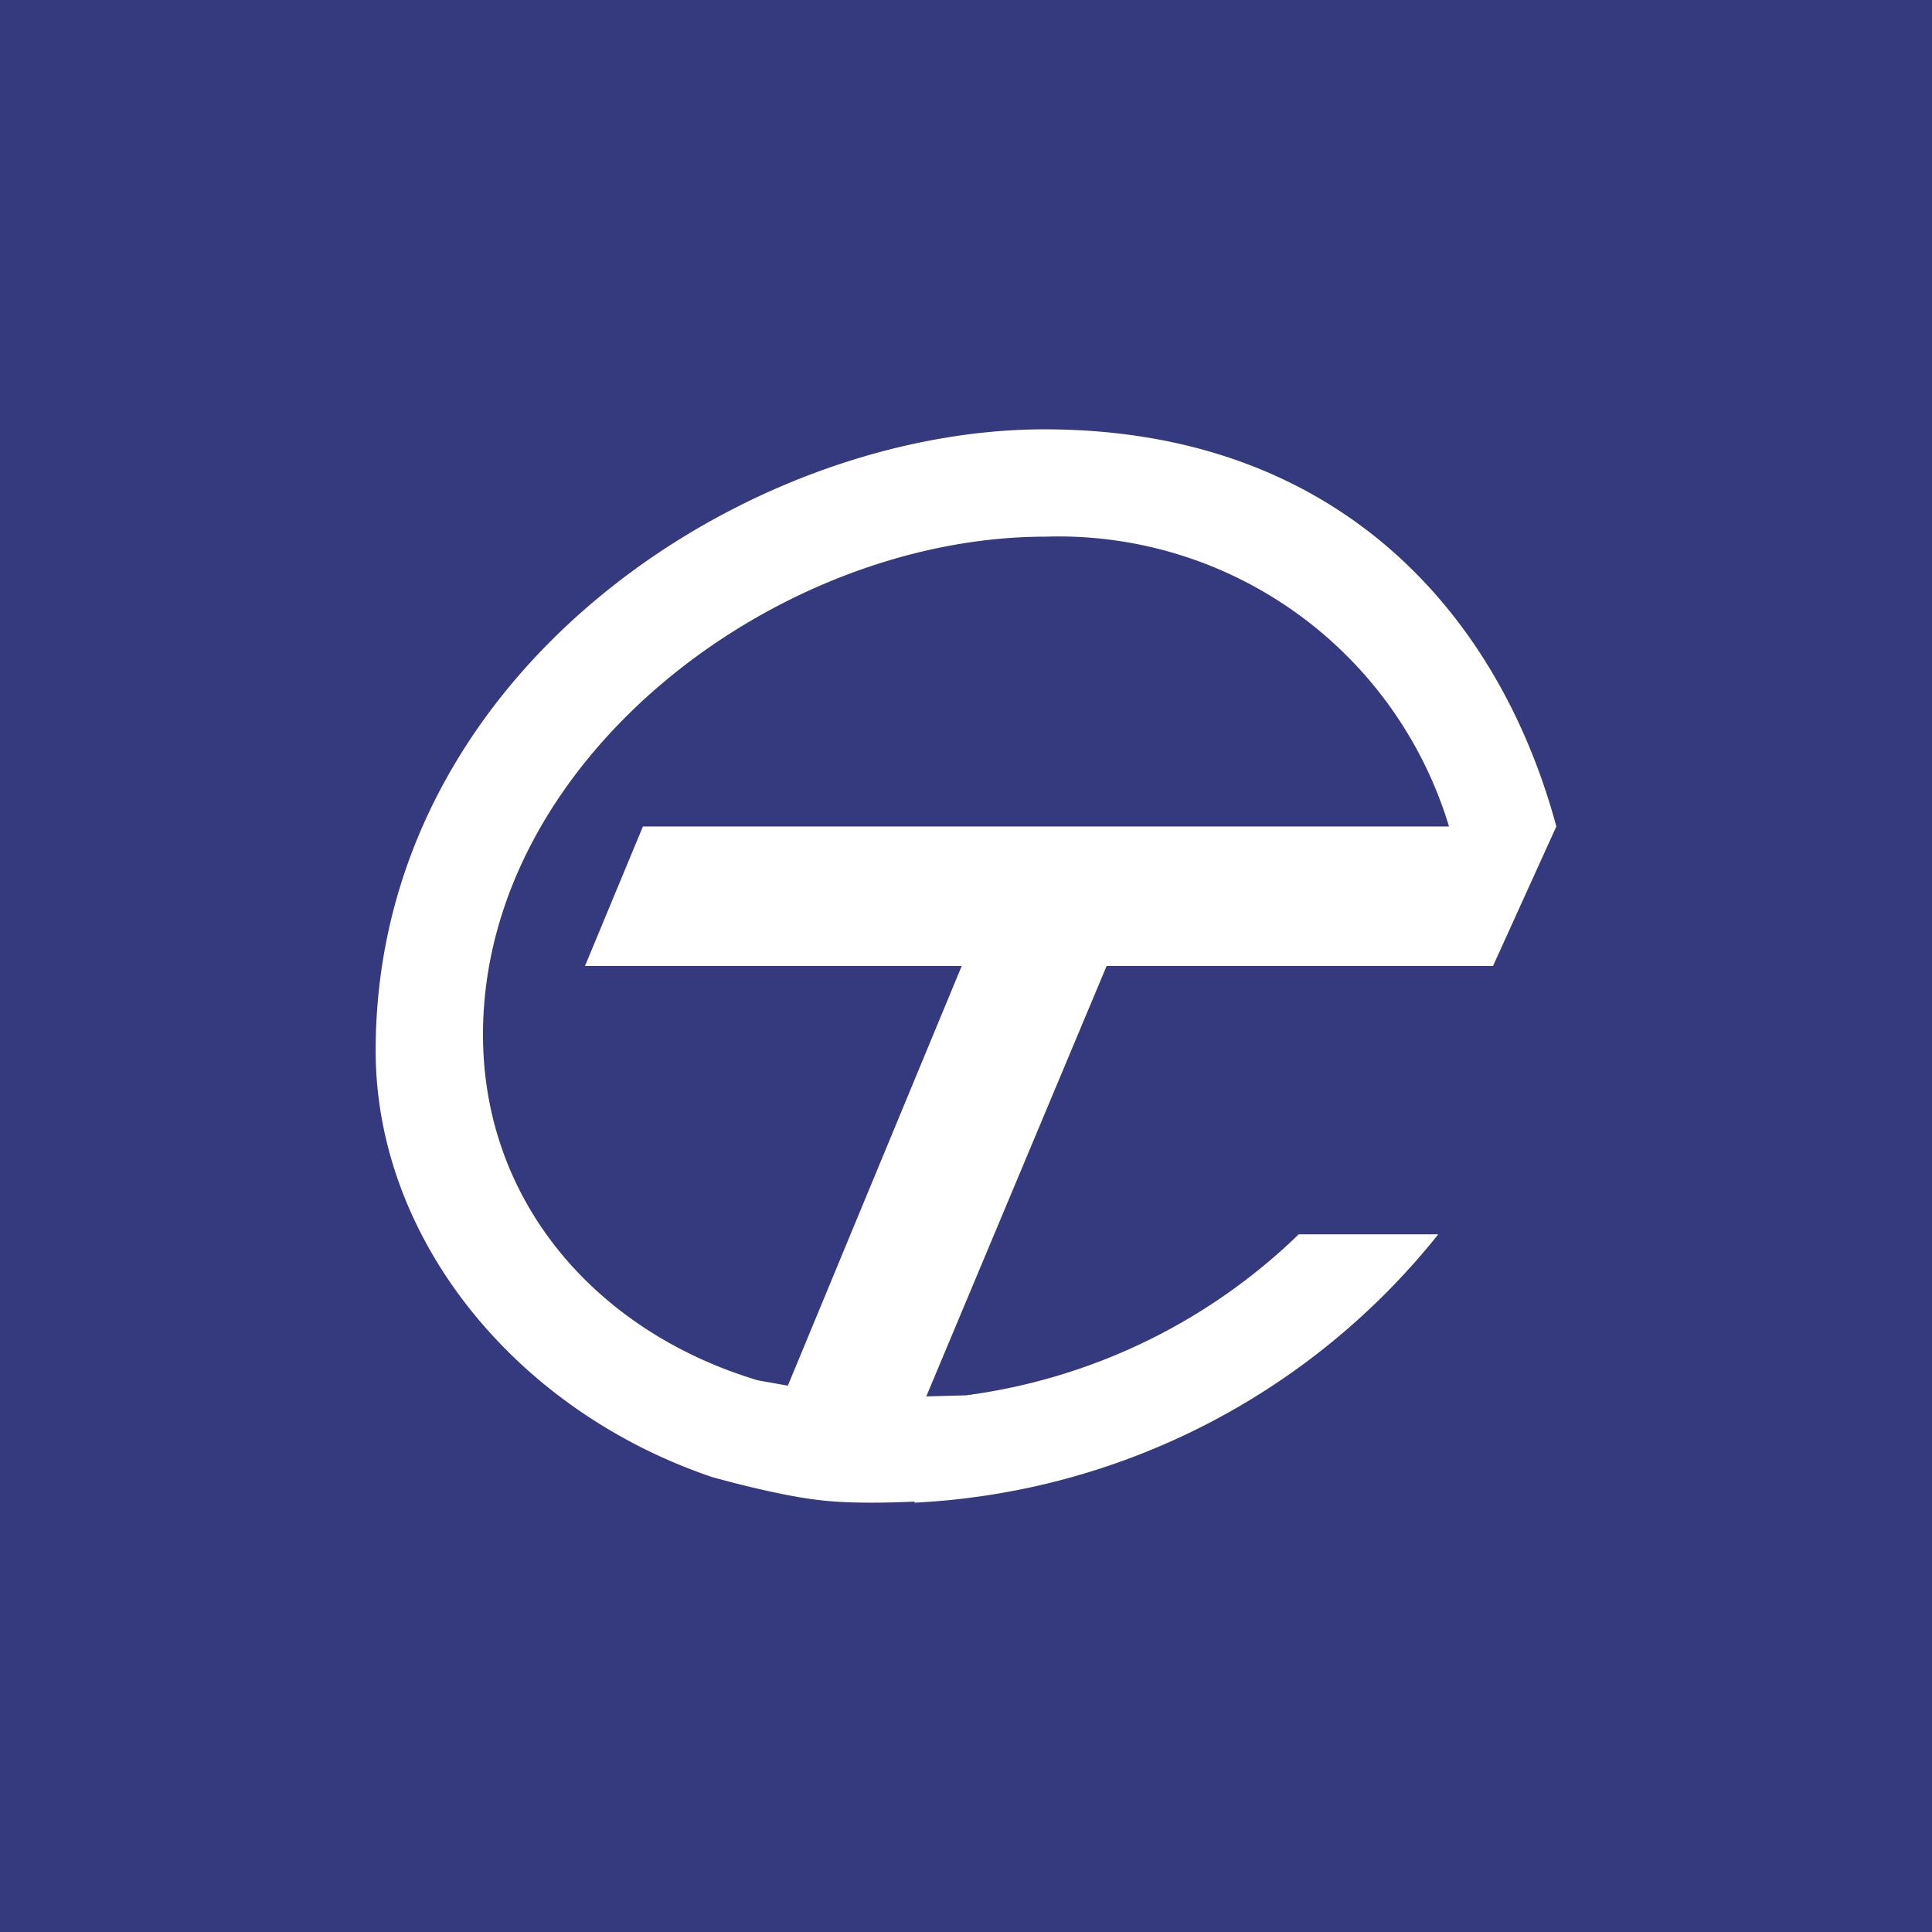 <!-- by TradingView --><svg xmlns="http://www.w3.org/2000/svg" width="18" height="18" viewBox="0 0 18 18"><path fill="#35397E" d="M0 0h18v18H0z"/><path d="M8.52 14a6.66 6.66 0 0 0 4.88-2.5h-1.3A5.48 5.48 0 0 1 9 13v.01V13l-.37.01L10.31 9h3.6l.59-1.3c-.54-2-2.05-3.7-4.77-3.7C6.96 4 3.5 6.25 3.5 9.79c0 1.73 1.28 3.34 3.13 3.97 0 0 .63.18 1.04.22.27.03.64.02.85.01V14zm-1.46-1.14c-1.5-.45-2.56-1.66-2.56-3.22C4.5 7.07 7.24 5 9.74 5a3.8 3.8 0 0 1 3.76 2.7H5.99L5.45 9h3.51l-1.62 3.91-.28-.05z" fill="#fff"/></svg>
